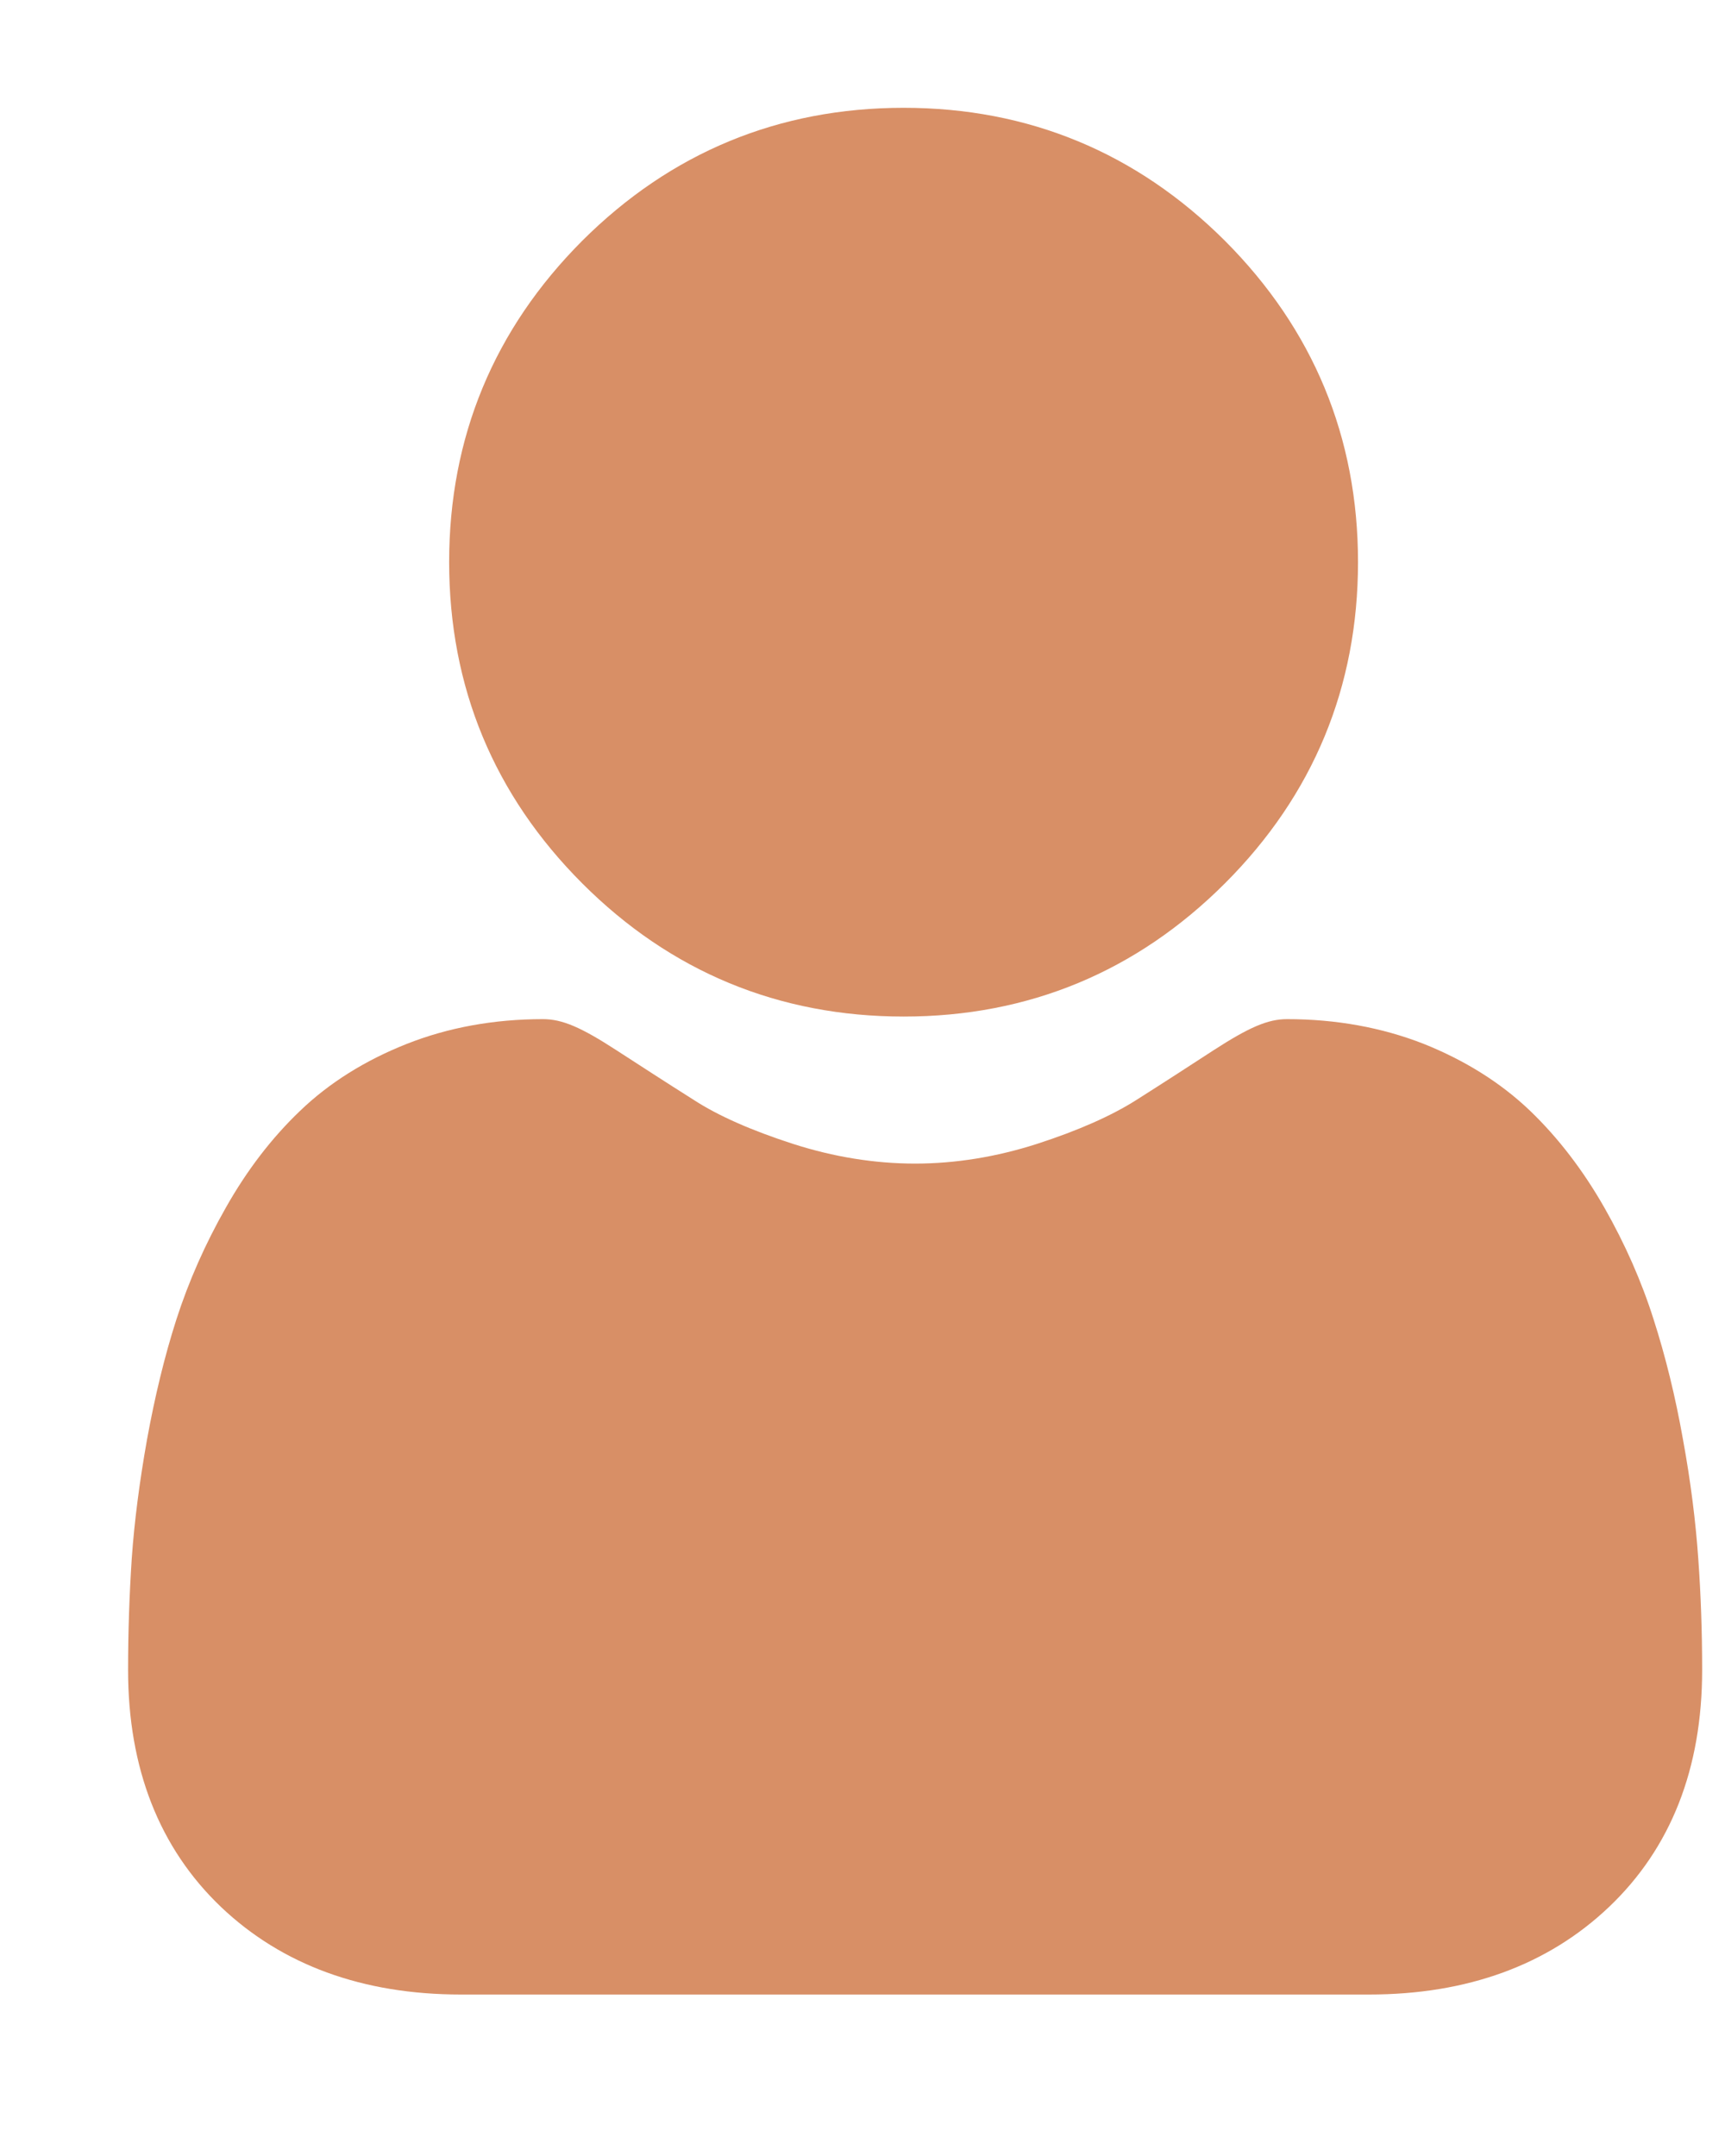 <?xml version="1.0" encoding="UTF-8"?> <svg xmlns="http://www.w3.org/2000/svg" width="8" height="10" viewBox="0 0 8 10" fill="none"> <path d="M4.191 4.715C4.77 4.715 5.271 4.507 5.681 4.097C6.09 3.688 6.298 3.187 6.298 2.607C6.298 2.028 6.09 1.527 5.681 1.117C5.271 0.708 4.77 0.5 4.191 0.5C3.611 0.5 3.11 0.708 2.7 1.117C2.291 1.527 2.083 2.028 2.083 2.607C2.083 3.187 2.291 3.688 2.701 4.098C3.11 4.507 3.612 4.715 4.191 4.715Z" fill="#D88F66"></path> <path d="M7.876 7.229C7.864 7.058 7.841 6.872 7.805 6.676C7.77 6.478 7.724 6.291 7.669 6.12C7.613 5.943 7.536 5.769 7.441 5.602C7.342 5.428 7.226 5.277 7.096 5.152C6.96 5.022 6.794 4.918 6.601 4.841C6.409 4.766 6.197 4.727 5.969 4.727C5.88 4.727 5.794 4.764 5.627 4.872C5.524 4.939 5.404 5.017 5.27 5.102C5.155 5.175 5 5.244 4.808 5.306C4.621 5.366 4.431 5.397 4.244 5.397C4.056 5.397 3.866 5.366 3.679 5.306C3.487 5.244 3.332 5.176 3.218 5.102C3.085 5.018 2.965 4.94 2.86 4.872C2.694 4.764 2.607 4.727 2.518 4.727C2.29 4.727 2.078 4.766 1.886 4.842C1.694 4.918 1.527 5.022 1.391 5.153C1.261 5.277 1.145 5.428 1.047 5.602C0.952 5.769 0.875 5.943 0.818 6.12C0.763 6.291 0.718 6.478 0.682 6.676C0.647 6.872 0.623 7.058 0.611 7.229C0.6 7.396 0.594 7.57 0.594 7.746C0.594 8.202 0.739 8.572 1.025 8.845C1.308 9.114 1.682 9.251 2.137 9.251H6.35C6.805 9.251 7.179 9.114 7.462 8.845C7.749 8.572 7.894 8.203 7.894 7.746C7.894 7.569 7.888 7.395 7.876 7.229Z" fill="#D88F66"></path> </svg> 